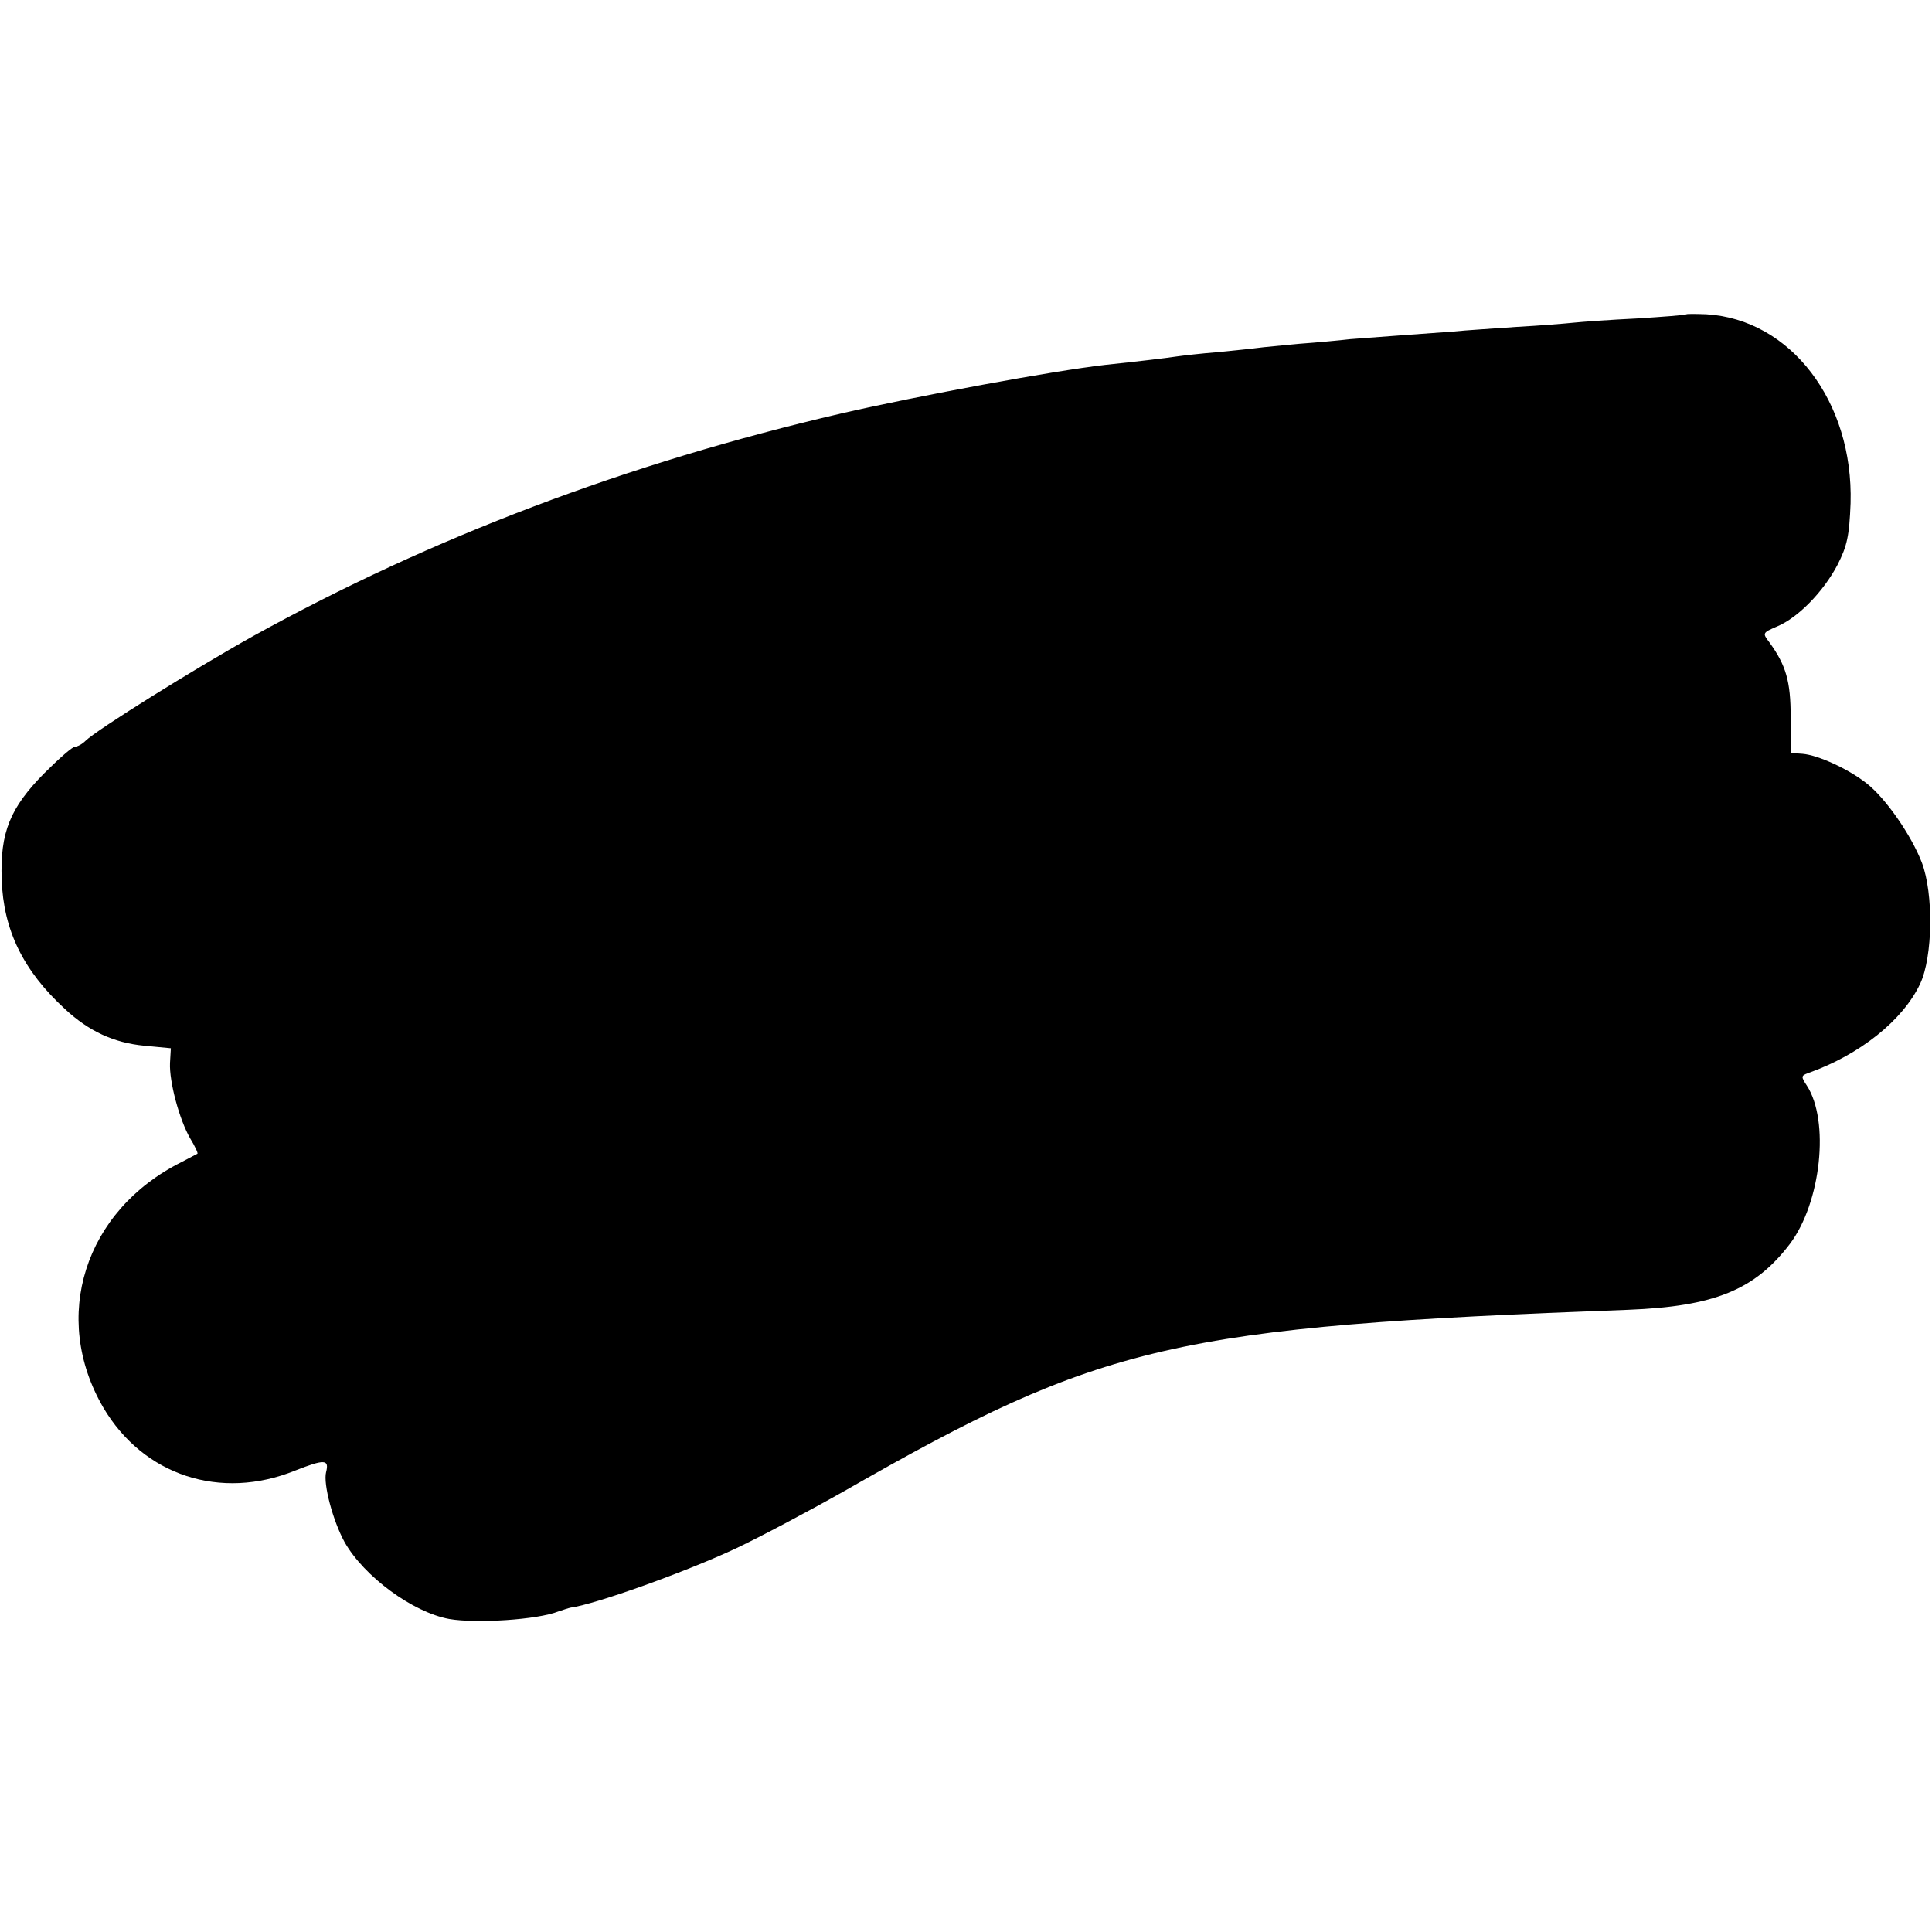 <?xml version="1.0" standalone="no"?>
<!DOCTYPE svg PUBLIC "-//W3C//DTD SVG 20010904//EN"
 "http://www.w3.org/TR/2001/REC-SVG-20010904/DTD/svg10.dtd">
<svg version="1.0" xmlns="http://www.w3.org/2000/svg"
 width="458pt" height="458pt" viewBox="0 0 458 458"
 preserveAspectRatio="xMidYMid meet">
<g transform="translate(0,458) scale(0.1,-0.1)"
fill="#000000" stroke="none">
<path d="M3998 3835 c-2 -2 -55 -6 -118 -10 -63 -3 -131 -8 -150 -10 -19 -2
-80 -7 -135 -10 -55 -4 -122 -8 -150 -11 -27 -2 -83 -6 -124 -9 -40 -3 -94 -7
-120 -9 -25 -3 -80 -8 -121 -11 -41 -4 -86 -8 -100 -10 -14 -2 -56 -6 -95 -10
-38 -3 -81 -8 -95 -10 -26 -4 -94 -12 -170 -20 -123 -14 -442 -73 -625 -115
-508 -118 -972 -294 -1395 -528 -140 -78 -372 -223 -397 -248 -8 -8 -19 -14
-25 -14 -6 0 -38 -28 -73 -63 -81 -82 -105 -140 -101 -252 4 -120 51 -216 150
-307 57 -53 116 -80 188 -87 l63 -6 -2 -35 c-2 -44 22 -134 48 -179 11 -18 19
-35 17 -36 -2 -1 -19 -10 -38 -20 -230 -115 -310 -368 -185 -582 95 -161 278
-221 455 -149 69 27 81 27 73 -4 -7 -28 16 -115 44 -166 46 -81 161 -166 248
-182 64 -11 209 -2 259 18 12 4 24 8 29 9 59 8 274 85 393 141 55 26 170 87
255 135 613 351 783 390 1859 430 204 8 300 47 383 156 74 98 95 292 40 376
-14 21 -13 23 3 29 122 43 225 125 266 212 30 64 32 213 4 287 -25 65 -86 153
-131 188 -43 34 -115 67 -152 70 l-28 2 0 85 c0 85 -11 123 -51 178 -16 21
-16 22 19 37 50 21 110 83 143 146 23 45 28 69 31 146 7 241 -142 436 -342
448 -25 1 -46 1 -47 0z"/>
</g>
</svg>
